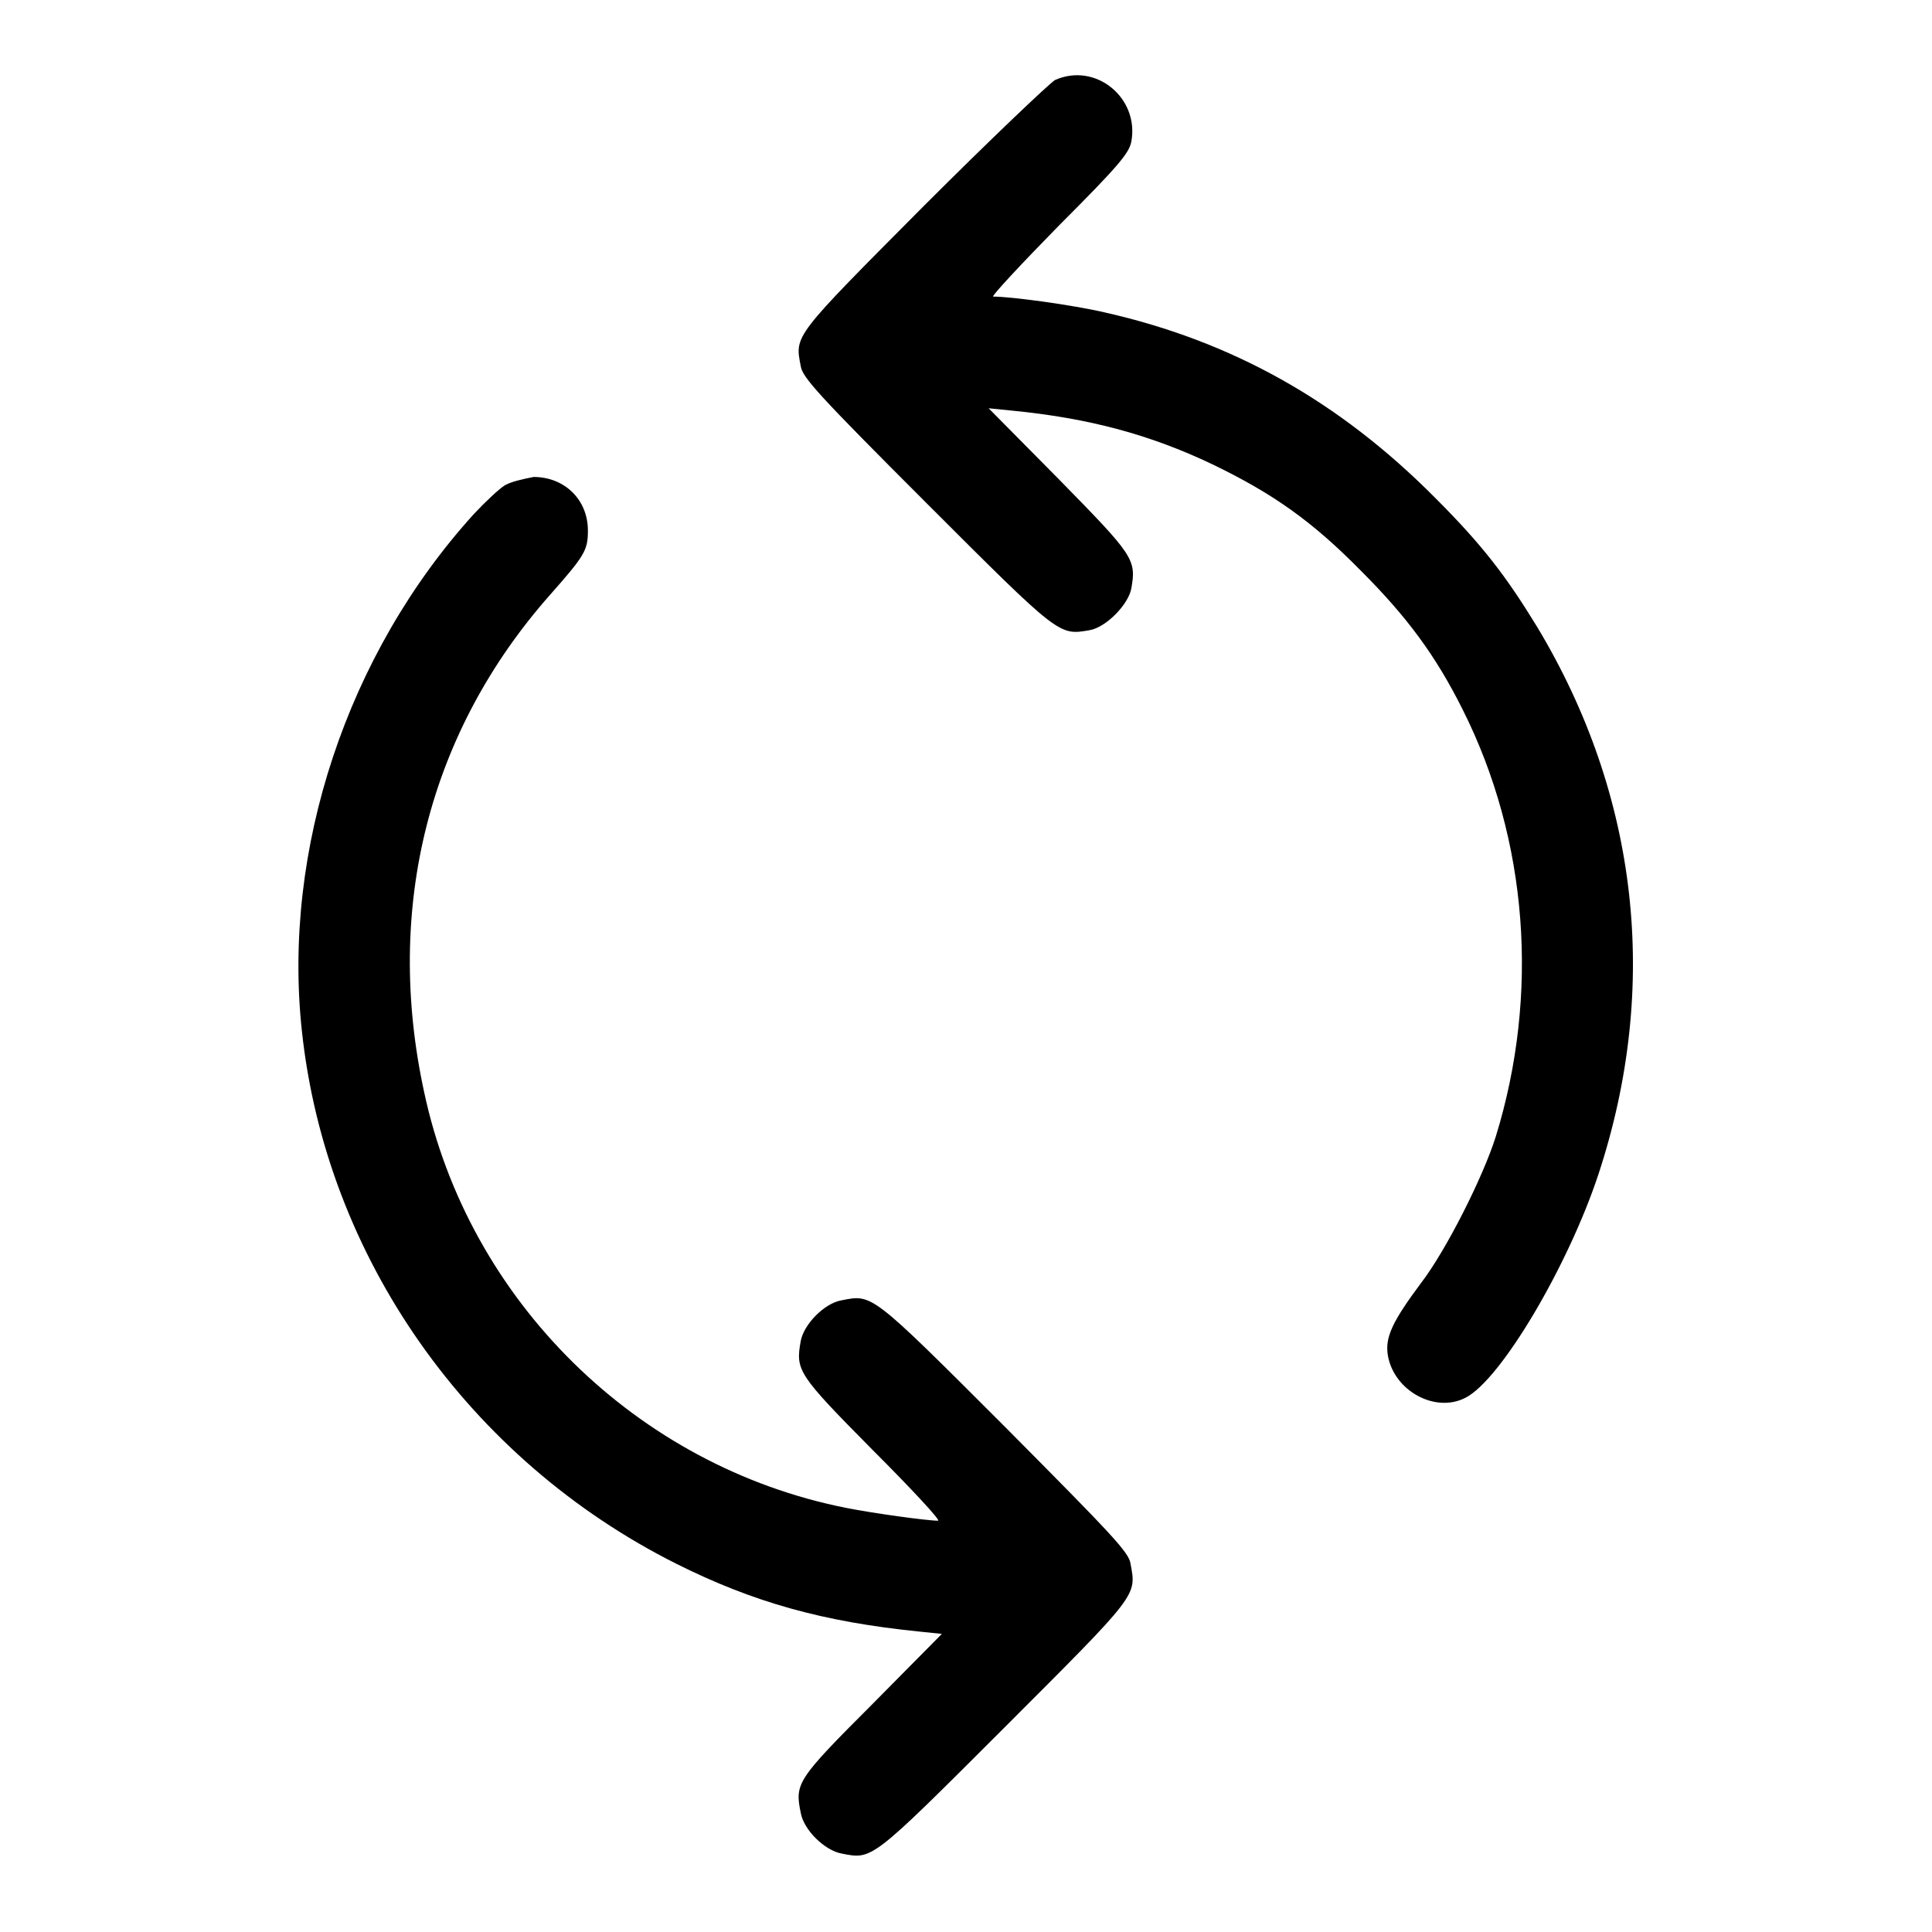 <?xml version="1.0" encoding="utf-8"?>
<!-- Svg Vector Icons : http://www.onlinewebfonts.com/icon -->
<!DOCTYPE svg PUBLIC "-//W3C//DTD SVG 1.1//EN" "http://www.w3.org/Graphics/SVG/1.1/DTD/svg11.dtd">
<svg version="1.1" xmlns="http://www.w3.org/2000/svg" xmlns:xlink="http://www.w3.org/1999/xlink" x="0px" y="0px" viewBox="0 0 256 256" enable-background="new 0 0 256 256" xml:space="preserve">
<g><g><g><path fill="#000000" d="M139.8,10.6c-0.7,0.4-8.6,7.9-17.4,16.7c-17.3,17.4-17.1,17.1-16.3,21.2c0.2,1.5,2.4,3.9,16.7,18.2c17.7,17.7,17.5,17.5,21.6,16.8c2.2-0.4,5.1-3.4,5.5-5.5c0.7-3.9,0.3-4.4-9.6-14.5l-9.3-9.4l3,0.3c10.3,1,18.4,3.2,26.6,7.1c8.1,3.9,13.3,7.6,19.7,14.1c6.1,6.1,9.9,11.2,13.5,18.4c8.7,17.3,10.2,37.8,4.4,56.6c-1.7,5.4-6.6,15.1-9.9,19.4c-3.8,5.1-4.8,7.2-4.4,9.6c0.8,4.7,6.3,7.7,10.3,5.6c4.7-2.4,13.6-17.5,17.6-29.6c8.2-24.9,5.3-50.2-8.1-72.5c-4.1-6.7-7.2-10.8-13.5-17.1c-12.8-12.9-27-20.8-43.8-24.6c-4.3-1-12.4-2.1-14.8-2.1c-0.3,0,3.6-4.2,8.7-9.4c7.9-7.9,9.3-9.6,9.6-11.1C151,13,145.2,8.2,139.8,10.6z"/><path fill="#000000" d="M66.9,64.3c-0.8,0.5-2.6,2.2-4.1,3.8C46,86.6,37.4,112.6,40,136.6c3.2,30,22.1,56.8,49.6,70.6c10.2,5.1,19.4,7.7,32.3,9l2.9,0.3l-9.2,9.3c-10,10-10.3,10.5-9.5,14.4c0.4,2.3,3.2,5,5.4,5.4c4.1,0.8,3.8,1.1,21.6-16.7c17.8-17.8,17.5-17.4,16.7-21.7c-0.2-1.5-2.4-3.8-16.7-18.2c-17.8-17.8-17.5-17.5-21.6-16.7c-2.3,0.4-5,3.2-5.4,5.4c-0.7,3.9-0.4,4.4,9.6,14.5c5.1,5.1,9,9.3,8.6,9.3c-1.5,0-8.7-1-12.2-1.7c-27.7-5.5-50-27.4-55.9-55.1c-5.3-24.4,0.6-47.7,16.7-65.9c4.6-5.2,5-5.9,5-8.5c0-4.1-3.1-7.1-7.2-7.1C69.2,63.5,67.8,63.8,66.9,64.3z"/></g></g></g>
</svg>